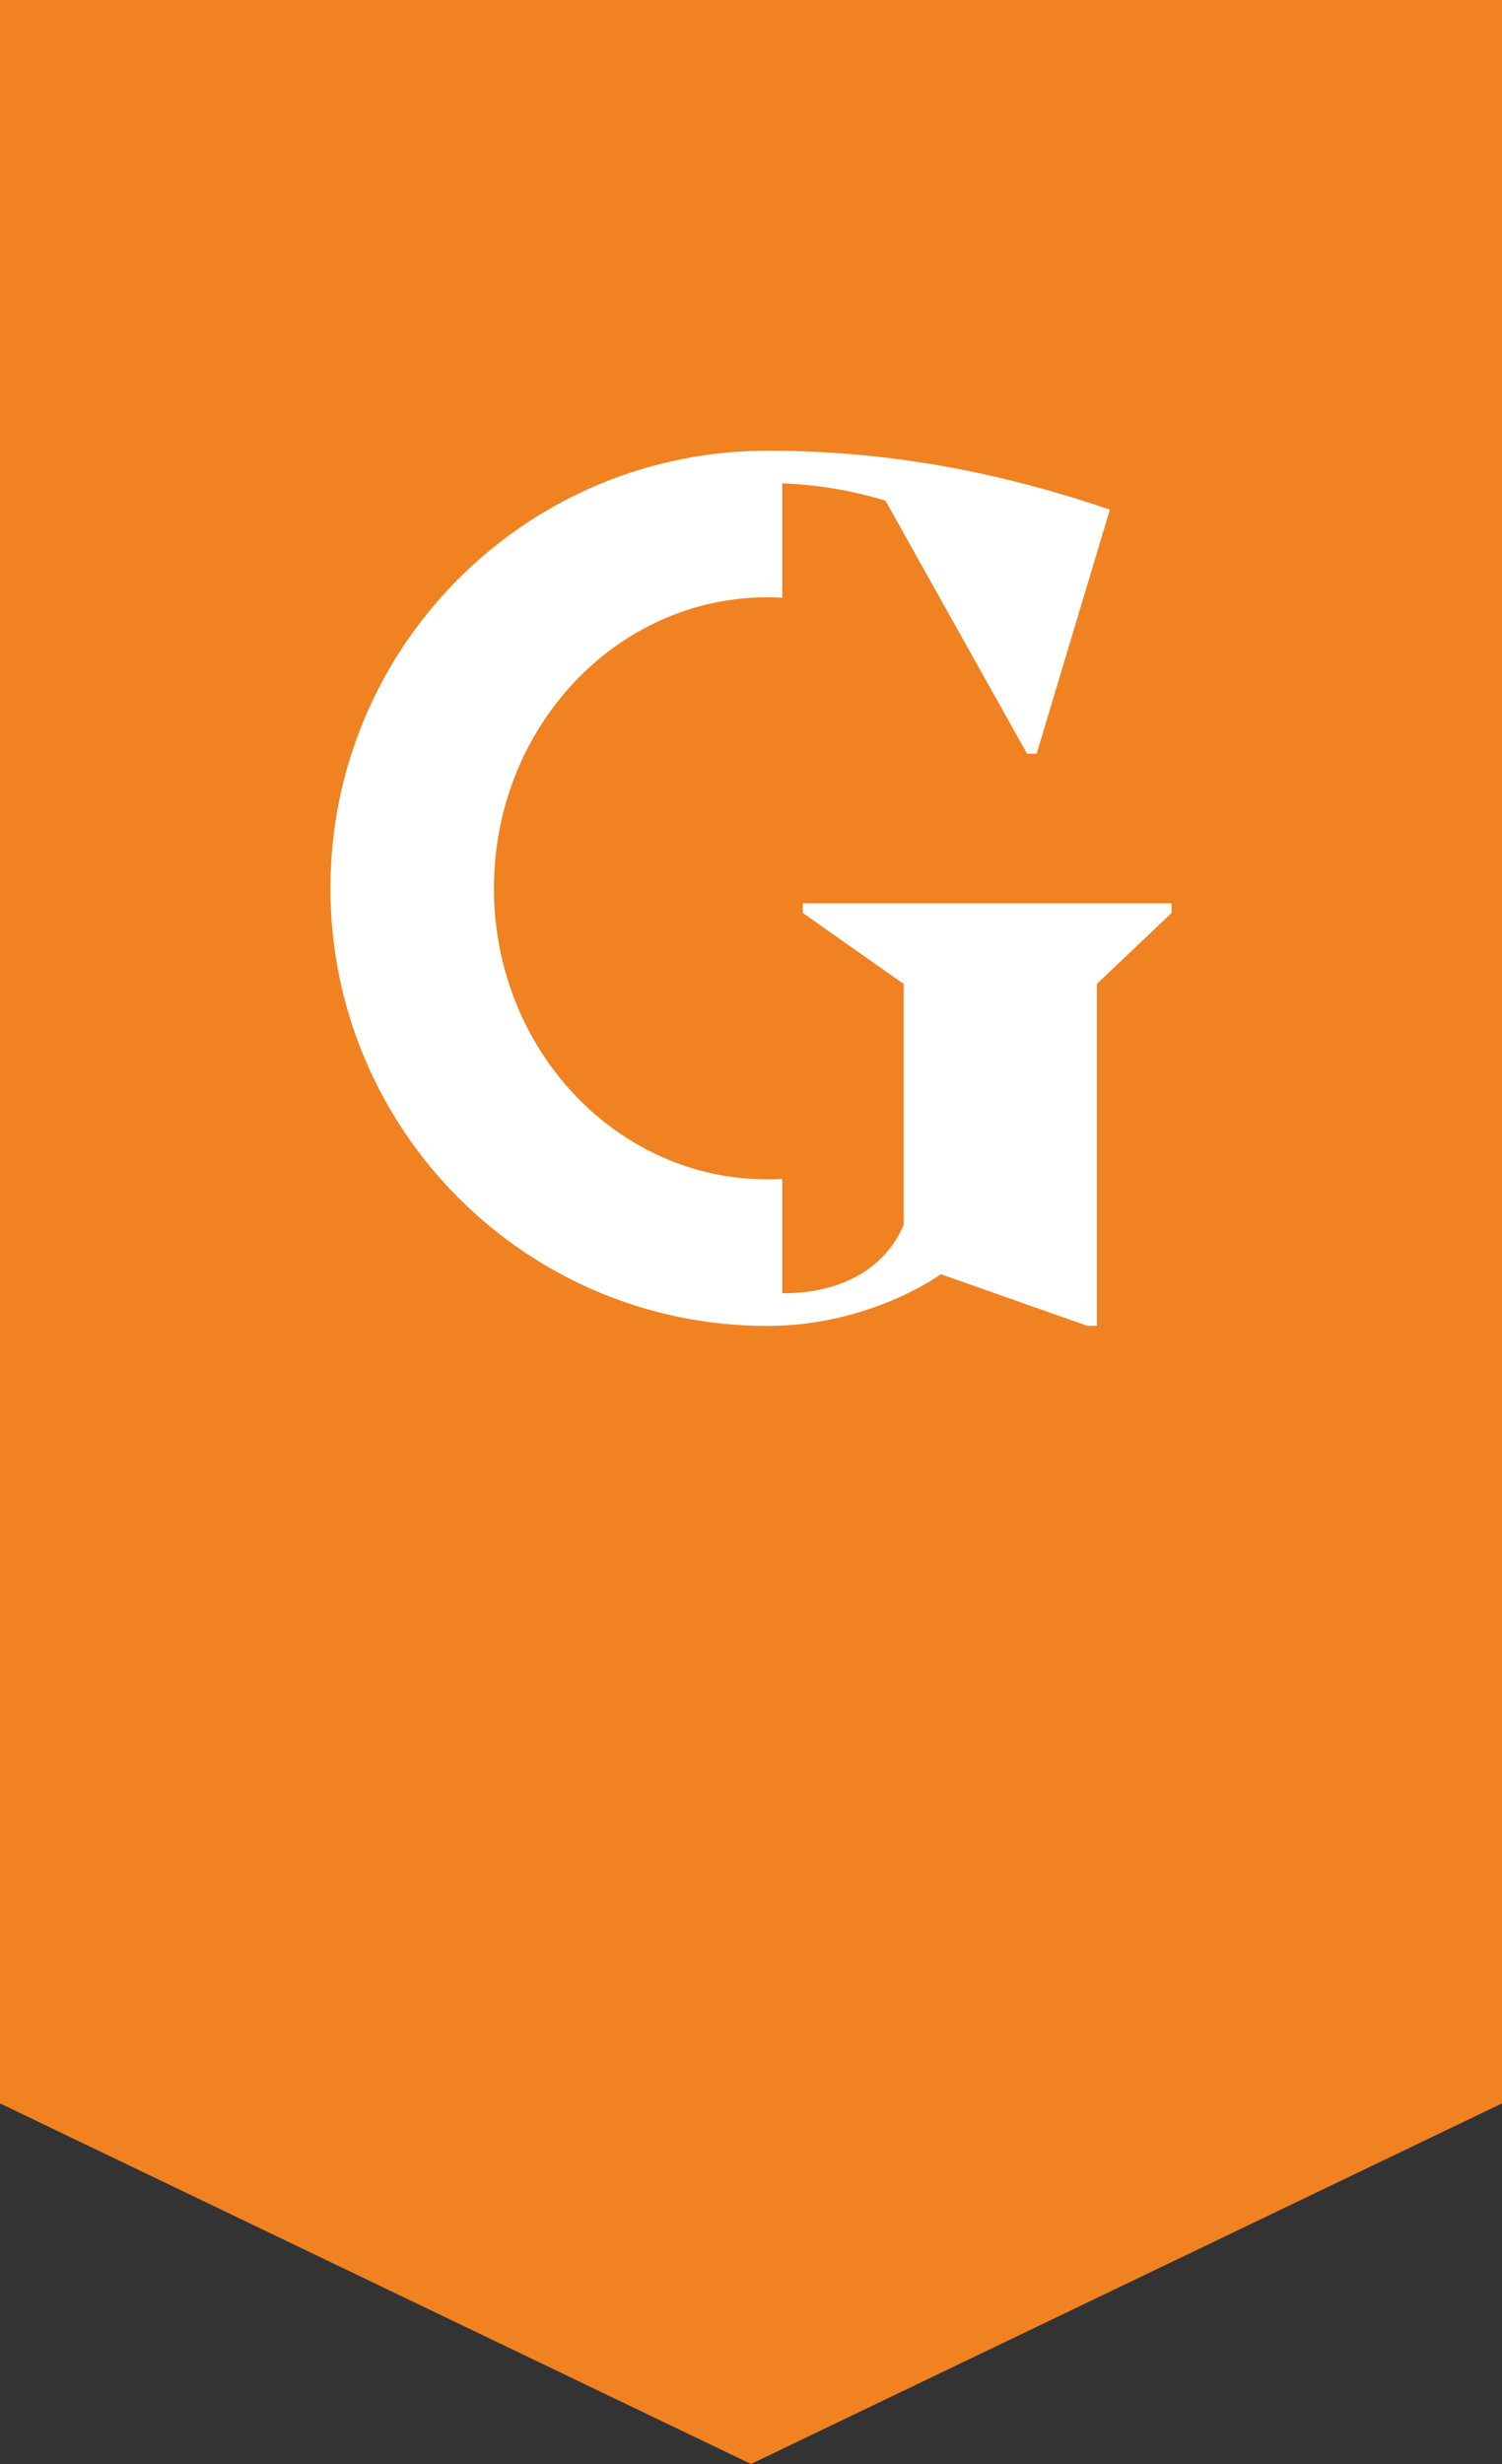<?xml version="1.0" encoding="UTF-8"?>
<svg width="50px" height="82px" viewBox="0 0 50 82" version="1.1" xmlns="http://www.w3.org/2000/svg" xmlns:xlink="http://www.w3.org/1999/xlink">
    <rect x="0" y="0" width="50" height="82" fill="#333333" stroke="none"/>
    <!-- Generator: Sketch 63.1 (92452) - https://sketch.com -->
    <title>Group 3</title>
    <desc>Created with Sketch.</desc>
    <g id="Symbols" stroke="none" stroke-width="1" fill="none" fill-rule="evenodd">
        <g id="id.-notre-constitution" transform="translate(-210, 0)">
            <g id="Group-2">
                <g id="Group-3" transform="translate(210, 0)">
                    <g id="Combined-Shape-2" fill="#F08222">
                        <path d="M0,0 L50,0 L50,70 L25,82 L0,70 L0,0 Z" id="Combined-Shape"></path>
                    </g>
                    <path d="M26.724,30.063 L26.724,30.383 L30.081,32.744 L30.081,40.763 C29.603,41.924 28.361,43.041 26.04,43.041 L26.04,39.234 C25.875,39.243 25.708,39.248 25.54,39.248 C20.516,39.248 16.442,34.912 16.442,29.563 C16.442,24.214 20.516,19.878 25.54,19.878 C25.708,19.878 25.875,19.883 26.04,19.893 L26.04,16.086 C27.231,16.13 28.383,16.328 29.475,16.662 L34.189,25.082 L34.509,25.082 L36.946,16.96 C33.071,15.64 29.396,15 25.561,15 L25.288,15.003 C17.374,15.138 11,21.604 11,29.563 C11,37.606 17.51,44.126 25.54,44.126 C28.985,44.126 31.32,42.404 31.32,42.404 L36.195,44.122 L36.514,44.122 L36.514,32.744 L39,30.383 L39,30.063 L26.724,30.063 Z" id="Fill-1" fill="#FFFFFF"></path>
                </g>
            </g>
        </g>
    </g>
</svg>